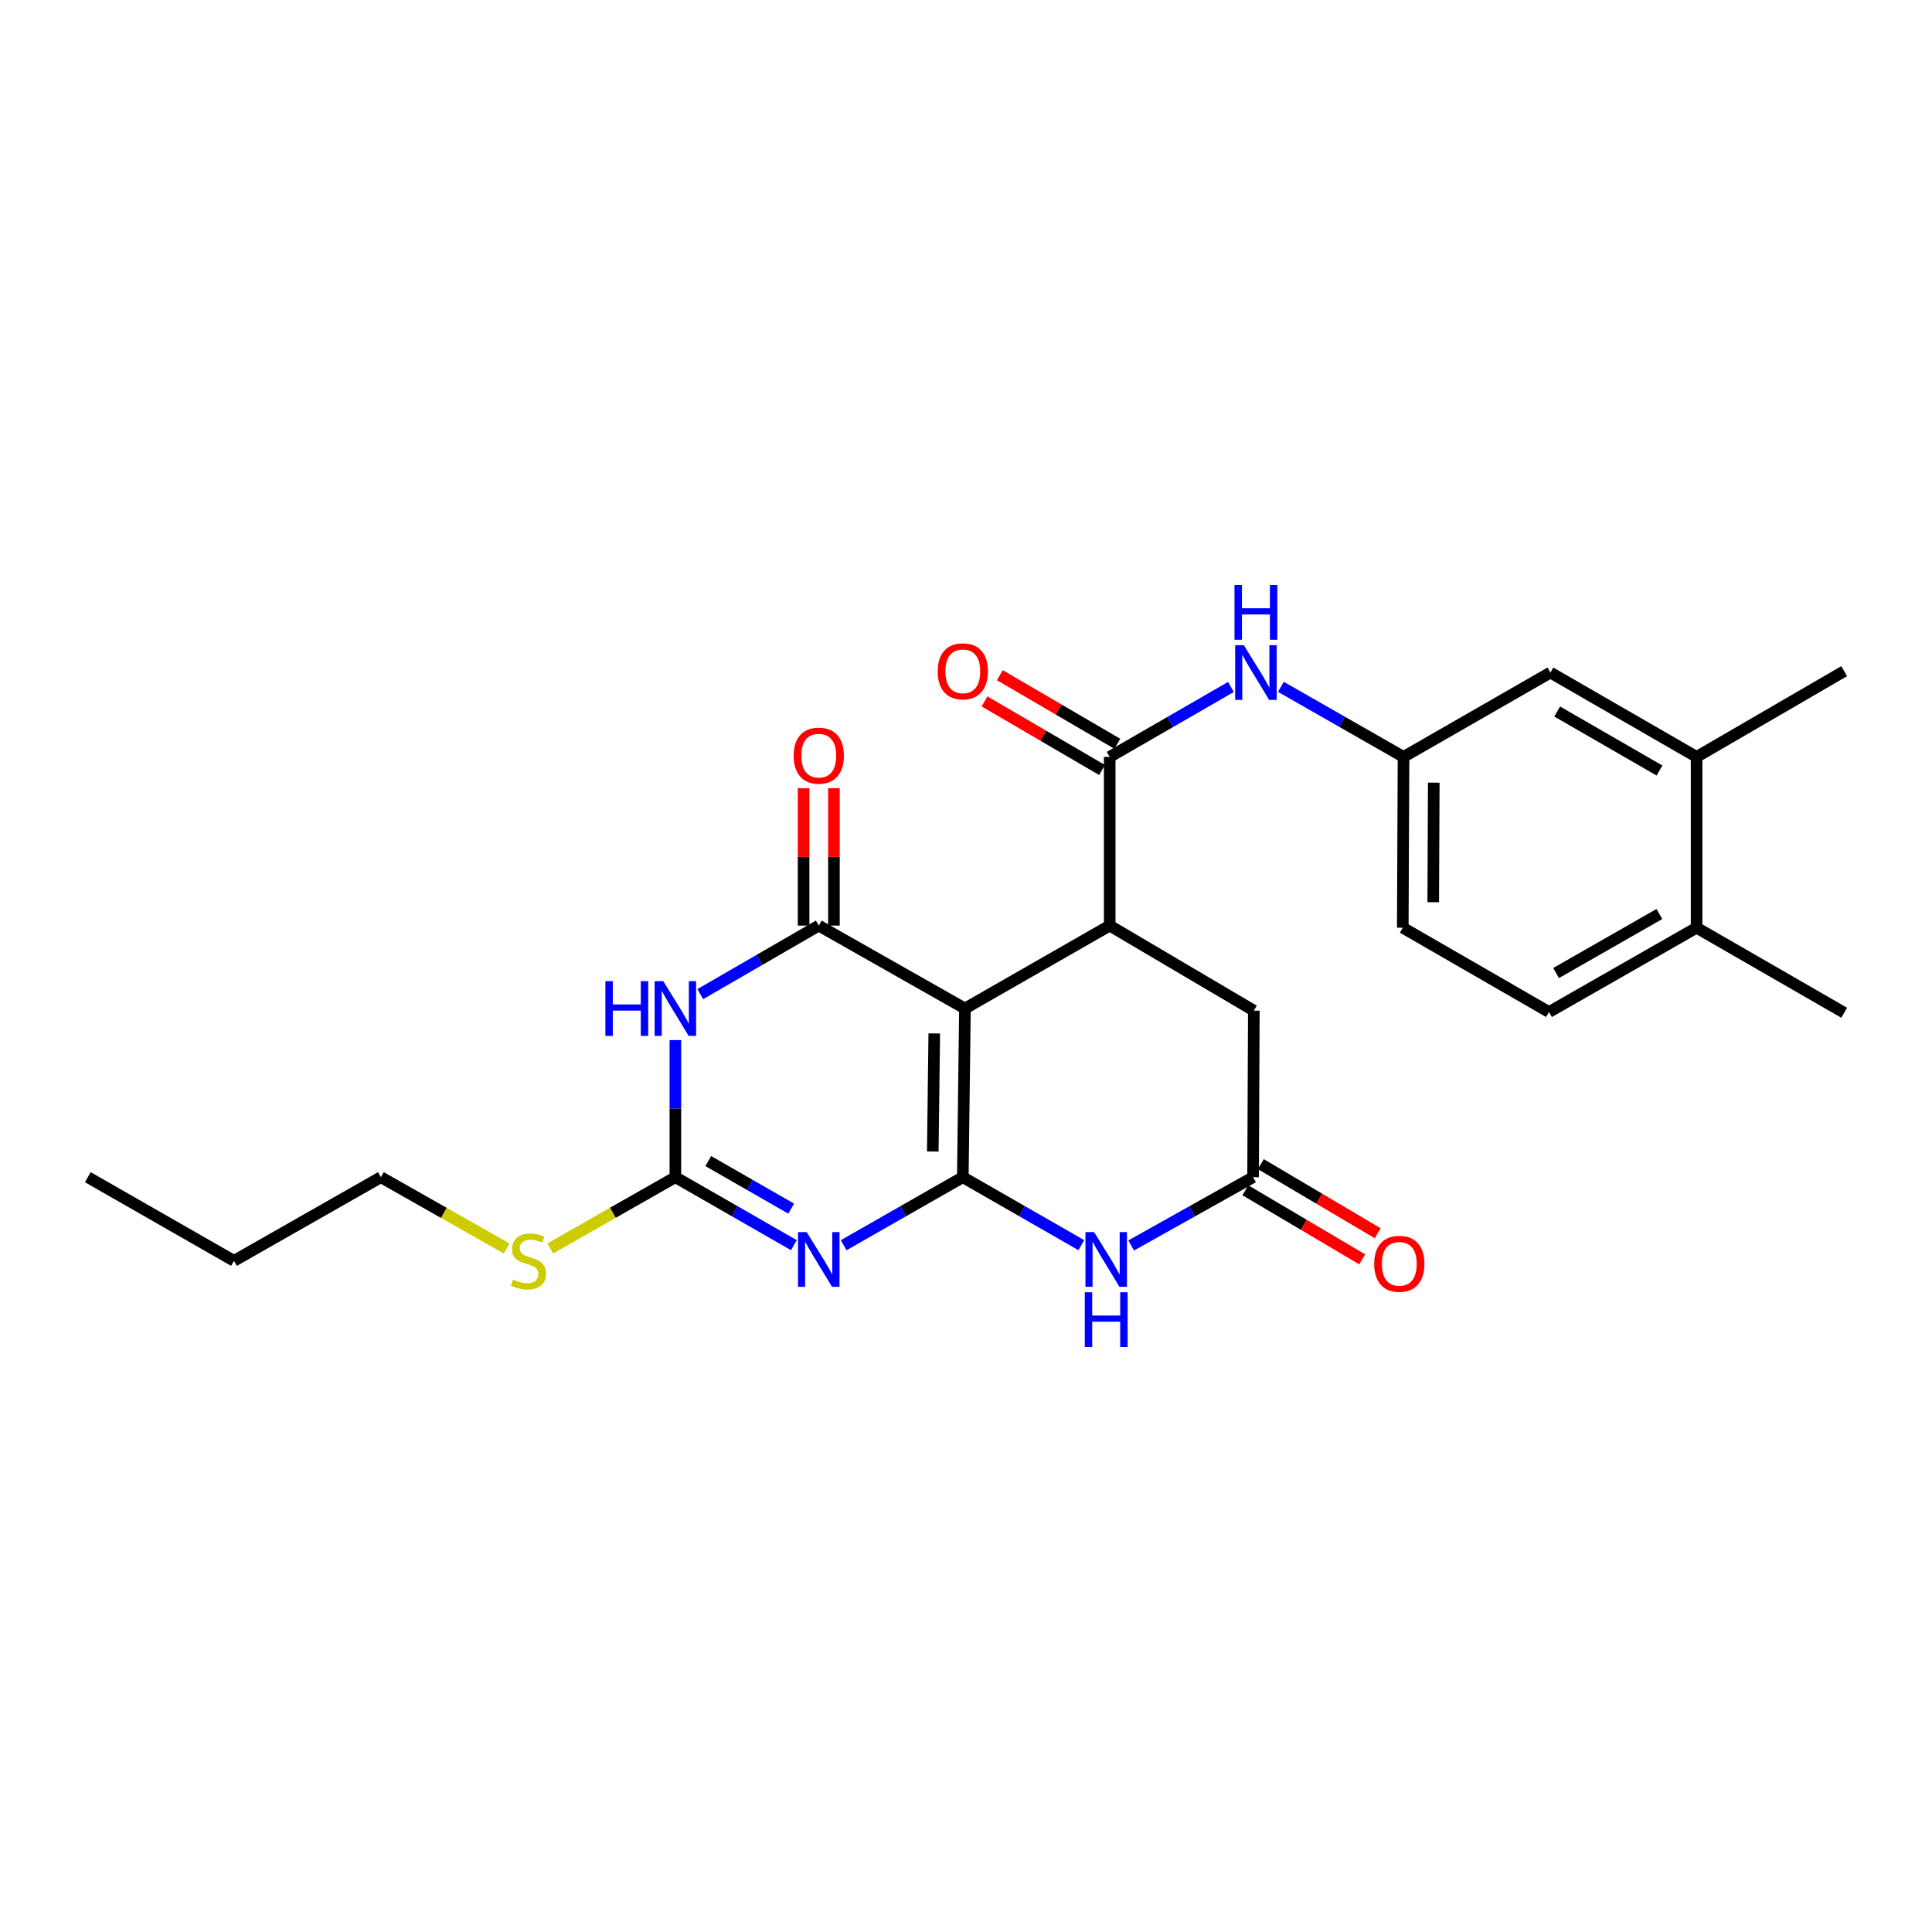 <?xml version='1.0' encoding='iso-8859-1'?>
<svg version='1.1' baseProfile='full'
              xmlns='http://www.w3.org/2000/svg'
                      xmlns:rdkit='http://www.rdkit.org/xml'
                      xmlns:xlink='http://www.w3.org/1999/xlink'
                  xml:space='preserve'
width='1000px' height='1000px' viewBox='0 0 1000 1000'>
<!-- END OF HEADER -->
<rect style='opacity:1.0;fill:#FFFFFF;stroke:none' width='1000' height='1000' x='0' y='0'> </rect>
<path class='bond-0' d='M 498.351,609.312 L 499.45,522.011' style='fill:none;fill-rule:evenodd;stroke:#000000;stroke-width:6px;stroke-linecap:butt;stroke-linejoin:miter;stroke-opacity:1' />
<path class='bond-0' d='M 482.807,596.019 L 483.577,534.908' style='fill:none;fill-rule:evenodd;stroke:#000000;stroke-width:6px;stroke-linecap:butt;stroke-linejoin:miter;stroke-opacity:1' />
<path class='bond-1' d='M 498.351,609.312 L 467.514,626.919' style='fill:none;fill-rule:evenodd;stroke:#000000;stroke-width:6px;stroke-linecap:butt;stroke-linejoin:miter;stroke-opacity:1' />
<path class='bond-1' d='M 467.514,626.919 L 436.678,644.527' style='fill:none;fill-rule:evenodd;stroke:#0000FF;stroke-width:6px;stroke-linecap:butt;stroke-linejoin:miter;stroke-opacity:1' />
<path class='bond-6' d='M 498.351,609.312 L 529.02,626.904' style='fill:none;fill-rule:evenodd;stroke:#000000;stroke-width:6px;stroke-linecap:butt;stroke-linejoin:miter;stroke-opacity:1' />
<path class='bond-6' d='M 529.02,626.904 L 559.69,644.497' style='fill:none;fill-rule:evenodd;stroke:#0000FF;stroke-width:6px;stroke-linecap:butt;stroke-linejoin:miter;stroke-opacity:1' />
<path class='bond-2' d='M 499.45,522.011 L 423.792,479.089' style='fill:none;fill-rule:evenodd;stroke:#000000;stroke-width:6px;stroke-linecap:butt;stroke-linejoin:miter;stroke-opacity:1' />
<path class='bond-5' d='M 499.45,522.011 L 574.376,479.089' style='fill:none;fill-rule:evenodd;stroke:#000000;stroke-width:6px;stroke-linecap:butt;stroke-linejoin:miter;stroke-opacity:1' />
<path class='bond-4' d='M 410.912,644.497 L 380.243,626.904' style='fill:none;fill-rule:evenodd;stroke:#0000FF;stroke-width:6px;stroke-linecap:butt;stroke-linejoin:miter;stroke-opacity:1' />
<path class='bond-4' d='M 380.243,626.904 L 349.573,609.312' style='fill:none;fill-rule:evenodd;stroke:#000000;stroke-width:6px;stroke-linecap:butt;stroke-linejoin:miter;stroke-opacity:1' />
<path class='bond-4' d='M 409.528,625.592 L 388.059,613.278' style='fill:none;fill-rule:evenodd;stroke:#0000FF;stroke-width:6px;stroke-linecap:butt;stroke-linejoin:miter;stroke-opacity:1' />
<path class='bond-4' d='M 388.059,613.278 L 366.59,600.963' style='fill:none;fill-rule:evenodd;stroke:#000000;stroke-width:6px;stroke-linecap:butt;stroke-linejoin:miter;stroke-opacity:1' />
<path class='bond-11' d='M 431.646,479.089 L 431.646,443.548' style='fill:none;fill-rule:evenodd;stroke:#000000;stroke-width:6px;stroke-linecap:butt;stroke-linejoin:miter;stroke-opacity:1' />
<path class='bond-11' d='M 431.646,443.548 L 431.646,408.007' style='fill:none;fill-rule:evenodd;stroke:#FF0000;stroke-width:6px;stroke-linecap:butt;stroke-linejoin:miter;stroke-opacity:1' />
<path class='bond-11' d='M 415.937,479.089 L 415.937,443.548' style='fill:none;fill-rule:evenodd;stroke:#000000;stroke-width:6px;stroke-linecap:butt;stroke-linejoin:miter;stroke-opacity:1' />
<path class='bond-11' d='M 415.937,443.548 L 415.937,408.007' style='fill:none;fill-rule:evenodd;stroke:#FF0000;stroke-width:6px;stroke-linecap:butt;stroke-linejoin:miter;stroke-opacity:1' />
<path class='bond-27' d='M 423.792,479.089 L 393.124,496.824' style='fill:none;fill-rule:evenodd;stroke:#000000;stroke-width:6px;stroke-linecap:butt;stroke-linejoin:miter;stroke-opacity:1' />
<path class='bond-27' d='M 393.124,496.824 L 362.456,514.56' style='fill:none;fill-rule:evenodd;stroke:#0000FF;stroke-width:6px;stroke-linecap:butt;stroke-linejoin:miter;stroke-opacity:1' />
<path class='bond-3' d='M 349.573,538.353 L 349.573,573.833' style='fill:none;fill-rule:evenodd;stroke:#0000FF;stroke-width:6px;stroke-linecap:butt;stroke-linejoin:miter;stroke-opacity:1' />
<path class='bond-3' d='M 349.573,573.833 L 349.573,609.312' style='fill:none;fill-rule:evenodd;stroke:#000000;stroke-width:6px;stroke-linecap:butt;stroke-linejoin:miter;stroke-opacity:1' />
<path class='bond-18' d='M 349.573,609.312 L 317.19,627.752' style='fill:none;fill-rule:evenodd;stroke:#000000;stroke-width:6px;stroke-linecap:butt;stroke-linejoin:miter;stroke-opacity:1' />
<path class='bond-18' d='M 317.19,627.752 L 284.806,646.193' style='fill:none;fill-rule:evenodd;stroke:#CCCC00;stroke-width:6px;stroke-linecap:butt;stroke-linejoin:miter;stroke-opacity:1' />
<path class='bond-7' d='M 574.376,479.089 L 574.376,391.77' style='fill:none;fill-rule:evenodd;stroke:#000000;stroke-width:6px;stroke-linecap:butt;stroke-linejoin:miter;stroke-opacity:1' />
<path class='bond-26' d='M 574.376,479.089 L 648.978,523.102' style='fill:none;fill-rule:evenodd;stroke:#000000;stroke-width:6px;stroke-linecap:butt;stroke-linejoin:miter;stroke-opacity:1' />
<path class='bond-8' d='M 585.487,644.651 L 617.041,626.981' style='fill:none;fill-rule:evenodd;stroke:#0000FF;stroke-width:6px;stroke-linecap:butt;stroke-linejoin:miter;stroke-opacity:1' />
<path class='bond-8' d='M 617.041,626.981 L 648.594,609.312' style='fill:none;fill-rule:evenodd;stroke:#000000;stroke-width:6px;stroke-linecap:butt;stroke-linejoin:miter;stroke-opacity:1' />
<path class='bond-9' d='M 574.376,391.77 L 605.756,373.67' style='fill:none;fill-rule:evenodd;stroke:#000000;stroke-width:6px;stroke-linecap:butt;stroke-linejoin:miter;stroke-opacity:1' />
<path class='bond-9' d='M 605.756,373.67 L 637.136,355.57' style='fill:none;fill-rule:evenodd;stroke:#0000FF;stroke-width:6px;stroke-linecap:butt;stroke-linejoin:miter;stroke-opacity:1' />
<path class='bond-14' d='M 578.336,384.987 L 547.923,367.234' style='fill:none;fill-rule:evenodd;stroke:#000000;stroke-width:6px;stroke-linecap:butt;stroke-linejoin:miter;stroke-opacity:1' />
<path class='bond-14' d='M 547.923,367.234 L 517.511,349.481' style='fill:none;fill-rule:evenodd;stroke:#FF0000;stroke-width:6px;stroke-linecap:butt;stroke-linejoin:miter;stroke-opacity:1' />
<path class='bond-14' d='M 570.416,398.554 L 540.004,380.801' style='fill:none;fill-rule:evenodd;stroke:#000000;stroke-width:6px;stroke-linecap:butt;stroke-linejoin:miter;stroke-opacity:1' />
<path class='bond-14' d='M 540.004,380.801 L 509.591,363.048' style='fill:none;fill-rule:evenodd;stroke:#FF0000;stroke-width:6px;stroke-linecap:butt;stroke-linejoin:miter;stroke-opacity:1' />
<path class='bond-10' d='M 648.594,609.312 L 648.978,523.102' style='fill:none;fill-rule:evenodd;stroke:#000000;stroke-width:6px;stroke-linecap:butt;stroke-linejoin:miter;stroke-opacity:1' />
<path class='bond-16' d='M 644.596,616.073 L 674.839,633.96' style='fill:none;fill-rule:evenodd;stroke:#000000;stroke-width:6px;stroke-linecap:butt;stroke-linejoin:miter;stroke-opacity:1' />
<path class='bond-16' d='M 674.839,633.96 L 705.082,651.847' style='fill:none;fill-rule:evenodd;stroke:#FF0000;stroke-width:6px;stroke-linecap:butt;stroke-linejoin:miter;stroke-opacity:1' />
<path class='bond-16' d='M 652.593,602.551 L 682.836,620.438' style='fill:none;fill-rule:evenodd;stroke:#000000;stroke-width:6px;stroke-linecap:butt;stroke-linejoin:miter;stroke-opacity:1' />
<path class='bond-16' d='M 682.836,620.438 L 713.08,638.326' style='fill:none;fill-rule:evenodd;stroke:#FF0000;stroke-width:6px;stroke-linecap:butt;stroke-linejoin:miter;stroke-opacity:1' />
<path class='bond-13' d='M 663,355.509 L 694.731,373.64' style='fill:none;fill-rule:evenodd;stroke:#0000FF;stroke-width:6px;stroke-linecap:butt;stroke-linejoin:miter;stroke-opacity:1' />
<path class='bond-13' d='M 694.731,373.64 L 726.461,391.77' style='fill:none;fill-rule:evenodd;stroke:#000000;stroke-width:6px;stroke-linecap:butt;stroke-linejoin:miter;stroke-opacity:1' />
<path class='bond-12' d='M 878.154,391.77 L 802.486,348.115' style='fill:none;fill-rule:evenodd;stroke:#000000;stroke-width:6px;stroke-linecap:butt;stroke-linejoin:miter;stroke-opacity:1' />
<path class='bond-12' d='M 858.953,398.829 L 805.986,368.271' style='fill:none;fill-rule:evenodd;stroke:#000000;stroke-width:6px;stroke-linecap:butt;stroke-linejoin:miter;stroke-opacity:1' />
<path class='bond-21' d='M 878.154,391.77 L 954.545,347.391' style='fill:none;fill-rule:evenodd;stroke:#000000;stroke-width:6px;stroke-linecap:butt;stroke-linejoin:miter;stroke-opacity:1' />
<path class='bond-28' d='M 878.154,391.77 L 878.154,480.18' style='fill:none;fill-rule:evenodd;stroke:#000000;stroke-width:6px;stroke-linecap:butt;stroke-linejoin:miter;stroke-opacity:1' />
<path class='bond-15' d='M 726.461,391.77 L 802.486,348.115' style='fill:none;fill-rule:evenodd;stroke:#000000;stroke-width:6px;stroke-linecap:butt;stroke-linejoin:miter;stroke-opacity:1' />
<path class='bond-20' d='M 726.461,391.77 L 726.077,480.18' style='fill:none;fill-rule:evenodd;stroke:#000000;stroke-width:6px;stroke-linecap:butt;stroke-linejoin:miter;stroke-opacity:1' />
<path class='bond-20' d='M 742.113,405.1 L 741.844,466.987' style='fill:none;fill-rule:evenodd;stroke:#000000;stroke-width:6px;stroke-linecap:butt;stroke-linejoin:miter;stroke-opacity:1' />
<path class='bond-17' d='M 878.154,480.18 L 801.762,523.826' style='fill:none;fill-rule:evenodd;stroke:#000000;stroke-width:6px;stroke-linecap:butt;stroke-linejoin:miter;stroke-opacity:1' />
<path class='bond-17' d='M 858.902,473.087 L 805.427,503.639' style='fill:none;fill-rule:evenodd;stroke:#000000;stroke-width:6px;stroke-linecap:butt;stroke-linejoin:miter;stroke-opacity:1' />
<path class='bond-22' d='M 878.154,480.18 L 954.545,524.201' style='fill:none;fill-rule:evenodd;stroke:#000000;stroke-width:6px;stroke-linecap:butt;stroke-linejoin:miter;stroke-opacity:1' />
<path class='bond-23' d='M 262.264,646.218 L 229.705,627.765' style='fill:none;fill-rule:evenodd;stroke:#CCCC00;stroke-width:6px;stroke-linecap:butt;stroke-linejoin:miter;stroke-opacity:1' />
<path class='bond-23' d='M 229.705,627.765 L 197.147,609.312' style='fill:none;fill-rule:evenodd;stroke:#000000;stroke-width:6px;stroke-linecap:butt;stroke-linejoin:miter;stroke-opacity:1' />
<path class='bond-19' d='M 801.762,523.826 L 726.077,480.18' style='fill:none;fill-rule:evenodd;stroke:#000000;stroke-width:6px;stroke-linecap:butt;stroke-linejoin:miter;stroke-opacity:1' />
<path class='bond-24' d='M 197.147,609.312 L 121.104,652.609' style='fill:none;fill-rule:evenodd;stroke:#000000;stroke-width:6px;stroke-linecap:butt;stroke-linejoin:miter;stroke-opacity:1' />
<path class='bond-25' d='M 121.104,652.609 L 45.455,609.312' style='fill:none;fill-rule:evenodd;stroke:#000000;stroke-width:6px;stroke-linecap:butt;stroke-linejoin:miter;stroke-opacity:1' />
<path  class='atom-2' d='M 417.532 637.725
L 426.812 652.725
Q 427.732 654.205, 429.212 656.885
Q 430.692 659.565, 430.772 659.725
L 430.772 637.725
L 434.532 637.725
L 434.532 666.045
L 430.652 666.045
L 420.692 649.645
Q 419.532 647.725, 418.292 645.525
Q 417.092 643.325, 416.732 642.645
L 416.732 666.045
L 413.052 666.045
L 413.052 637.725
L 417.532 637.725
' fill='#0000FF'/>
<path  class='atom-4' d='M 313.353 507.851
L 317.193 507.851
L 317.193 519.891
L 331.673 519.891
L 331.673 507.851
L 335.513 507.851
L 335.513 536.171
L 331.673 536.171
L 331.673 523.091
L 317.193 523.091
L 317.193 536.171
L 313.353 536.171
L 313.353 507.851
' fill='#0000FF'/>
<path  class='atom-4' d='M 343.313 507.851
L 352.593 522.851
Q 353.513 524.331, 354.993 527.011
Q 356.473 529.691, 356.553 529.851
L 356.553 507.851
L 360.313 507.851
L 360.313 536.171
L 356.433 536.171
L 346.473 519.771
Q 345.313 517.851, 344.073 515.651
Q 342.873 513.451, 342.513 512.771
L 342.513 536.171
L 338.833 536.171
L 338.833 507.851
L 343.313 507.851
' fill='#0000FF'/>
<path  class='atom-7' d='M 566.309 637.725
L 575.589 652.725
Q 576.509 654.205, 577.989 656.885
Q 579.469 659.565, 579.549 659.725
L 579.549 637.725
L 583.309 637.725
L 583.309 666.045
L 579.429 666.045
L 569.469 649.645
Q 568.309 647.725, 567.069 645.525
Q 565.869 643.325, 565.509 642.645
L 565.509 666.045
L 561.829 666.045
L 561.829 637.725
L 566.309 637.725
' fill='#0000FF'/>
<path  class='atom-7' d='M 561.489 668.877
L 565.329 668.877
L 565.329 680.917
L 579.809 680.917
L 579.809 668.877
L 583.649 668.877
L 583.649 697.197
L 579.809 697.197
L 579.809 684.117
L 565.329 684.117
L 565.329 697.197
L 561.489 697.197
L 561.489 668.877
' fill='#0000FF'/>
<path  class='atom-10' d='M 643.801 333.955
L 653.081 348.955
Q 654.001 350.435, 655.481 353.115
Q 656.961 355.795, 657.041 355.955
L 657.041 333.955
L 660.801 333.955
L 660.801 362.275
L 656.921 362.275
L 646.961 345.875
Q 645.801 343.955, 644.561 341.755
Q 643.361 339.555, 643.001 338.875
L 643.001 362.275
L 639.321 362.275
L 639.321 333.955
L 643.801 333.955
' fill='#0000FF'/>
<path  class='atom-10' d='M 638.981 302.803
L 642.821 302.803
L 642.821 314.843
L 657.301 314.843
L 657.301 302.803
L 661.141 302.803
L 661.141 331.123
L 657.301 331.123
L 657.301 318.043
L 642.821 318.043
L 642.821 331.123
L 638.981 331.123
L 638.981 302.803
' fill='#0000FF'/>
<path  class='atom-12' d='M 410.792 391.126
Q 410.792 384.326, 414.152 380.526
Q 417.512 376.726, 423.792 376.726
Q 430.072 376.726, 433.432 380.526
Q 436.792 384.326, 436.792 391.126
Q 436.792 398.006, 433.392 401.926
Q 429.992 405.806, 423.792 405.806
Q 417.552 405.806, 414.152 401.926
Q 410.792 398.046, 410.792 391.126
M 423.792 402.606
Q 428.112 402.606, 430.432 399.726
Q 432.792 396.806, 432.792 391.126
Q 432.792 385.566, 430.432 382.766
Q 428.112 379.926, 423.792 379.926
Q 419.472 379.926, 417.112 382.726
Q 414.792 385.526, 414.792 391.126
Q 414.792 396.846, 417.112 399.726
Q 419.472 402.606, 423.792 402.606
' fill='#FF0000'/>
<path  class='atom-15' d='M 485.351 347.471
Q 485.351 340.671, 488.711 336.871
Q 492.071 333.071, 498.351 333.071
Q 504.631 333.071, 507.991 336.871
Q 511.351 340.671, 511.351 347.471
Q 511.351 354.351, 507.951 358.271
Q 504.551 362.151, 498.351 362.151
Q 492.111 362.151, 488.711 358.271
Q 485.351 354.391, 485.351 347.471
M 498.351 358.951
Q 502.671 358.951, 504.991 356.071
Q 507.351 353.151, 507.351 347.471
Q 507.351 341.911, 504.991 339.111
Q 502.671 336.271, 498.351 336.271
Q 494.031 336.271, 491.671 339.071
Q 489.351 341.871, 489.351 347.471
Q 489.351 353.191, 491.671 356.071
Q 494.031 358.951, 498.351 358.951
' fill='#FF0000'/>
<path  class='atom-17' d='M 711.279 654.155
Q 711.279 647.355, 714.639 643.555
Q 717.999 639.755, 724.279 639.755
Q 730.559 639.755, 733.919 643.555
Q 737.279 647.355, 737.279 654.155
Q 737.279 661.035, 733.879 664.955
Q 730.479 668.835, 724.279 668.835
Q 718.039 668.835, 714.639 664.955
Q 711.279 661.075, 711.279 654.155
M 724.279 665.635
Q 728.599 665.635, 730.919 662.755
Q 733.279 659.835, 733.279 654.155
Q 733.279 648.595, 730.919 645.795
Q 728.599 642.955, 724.279 642.955
Q 719.959 642.955, 717.599 645.755
Q 715.279 648.555, 715.279 654.155
Q 715.279 659.875, 717.599 662.755
Q 719.959 665.635, 724.279 665.635
' fill='#FF0000'/>
<path  class='atom-19' d='M 265.539 662.329
Q 265.859 662.449, 267.179 663.009
Q 268.499 663.569, 269.939 663.929
Q 271.419 664.249, 272.859 664.249
Q 275.539 664.249, 277.099 662.969
Q 278.659 661.649, 278.659 659.369
Q 278.659 657.809, 277.859 656.849
Q 277.099 655.889, 275.899 655.369
Q 274.699 654.849, 272.699 654.249
Q 270.179 653.489, 268.659 652.769
Q 267.179 652.049, 266.099 650.529
Q 265.059 649.009, 265.059 646.449
Q 265.059 642.889, 267.459 640.689
Q 269.899 638.489, 274.699 638.489
Q 277.979 638.489, 281.699 640.049
L 280.779 643.129
Q 277.379 641.729, 274.819 641.729
Q 272.059 641.729, 270.539 642.889
Q 269.019 644.009, 269.059 645.969
Q 269.059 647.489, 269.819 648.409
Q 270.619 649.329, 271.739 649.849
Q 272.899 650.369, 274.819 650.969
Q 277.379 651.769, 278.899 652.569
Q 280.419 653.369, 281.499 655.009
Q 282.619 656.609, 282.619 659.369
Q 282.619 663.289, 279.979 665.409
Q 277.379 667.489, 273.019 667.489
Q 270.499 667.489, 268.579 666.929
Q 266.699 666.409, 264.459 665.489
L 265.539 662.329
' fill='#CCCC00'/>
</svg>
